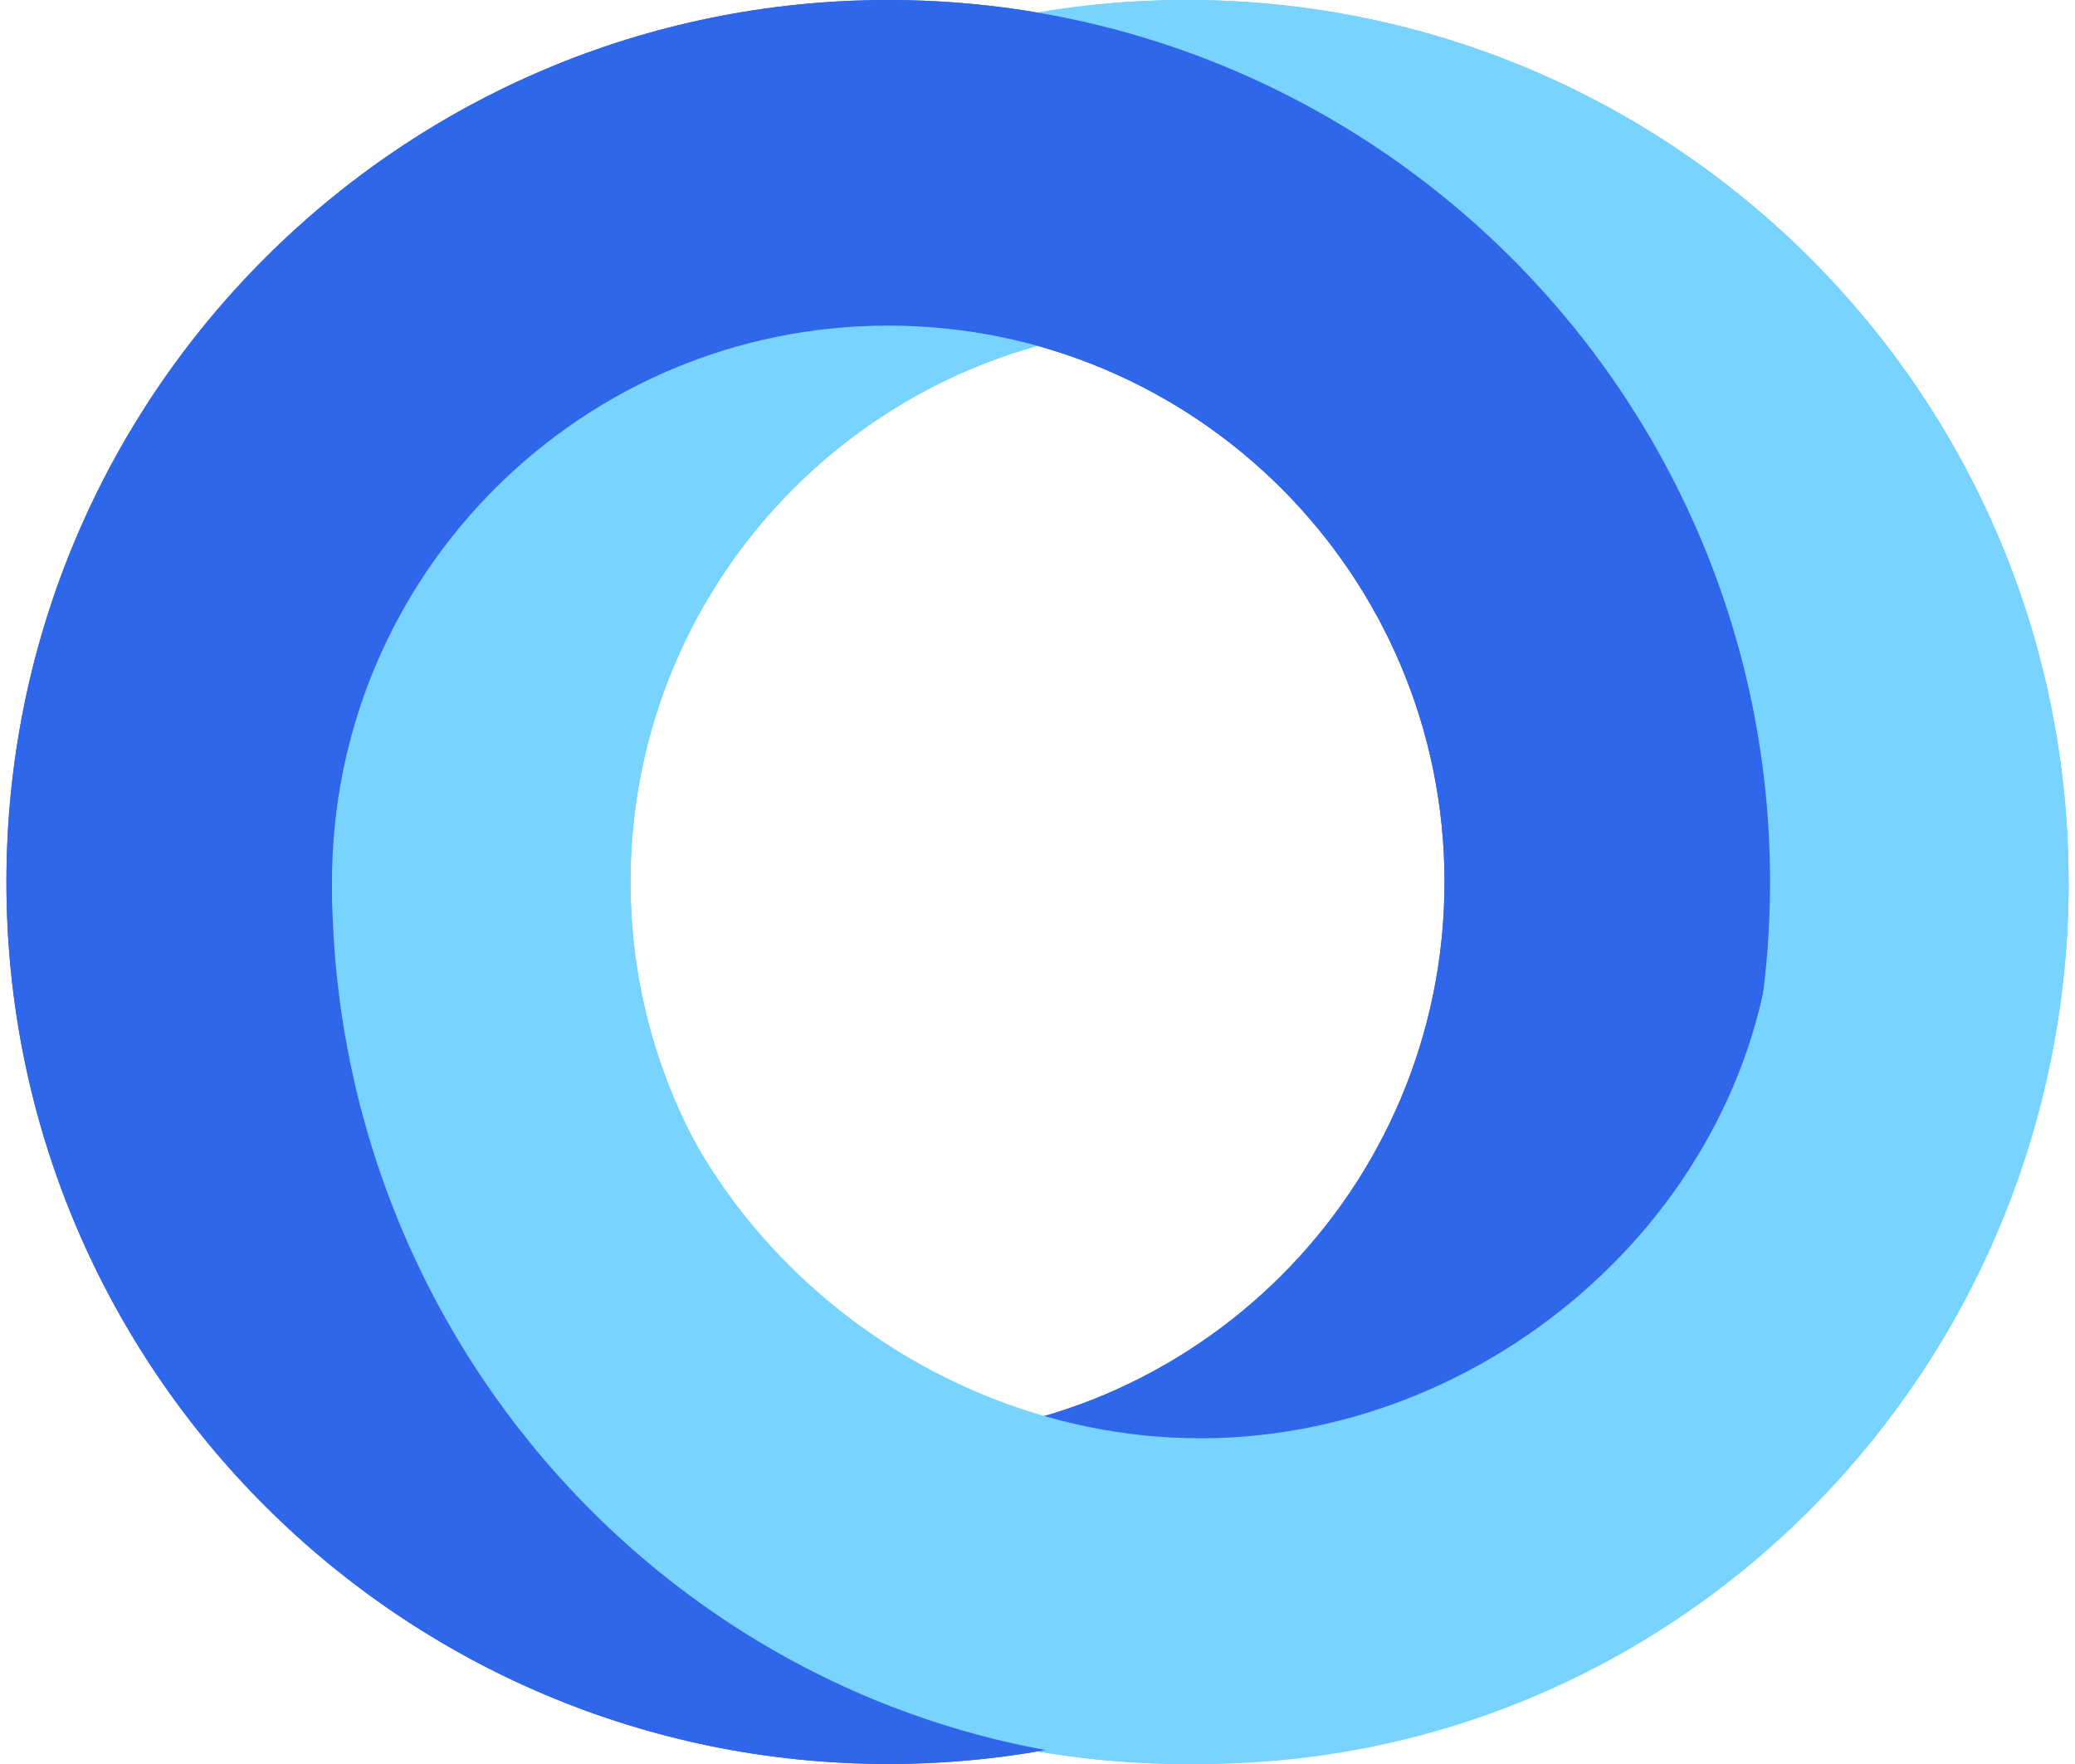 <svg width="20" height="17" viewBox="0 0 20 17" fill="none" xmlns="http://www.w3.org/2000/svg">
<path fill-rule="evenodd" clip-rule="evenodd" d="M17.061 8.5C17.061 13.194 13.256 17 8.562 17C3.867 17 0.062 13.194 0.062 8.5C0.062 3.806 3.867 0 8.562 0C13.256 0 17.061 3.806 17.061 8.5ZM8.562 13.861C11.523 13.861 13.923 11.461 13.923 8.5C13.923 5.539 11.523 3.138 8.562 3.138C5.6 3.138 3.2 5.539 3.2 8.5C3.2 11.461 5.6 13.861 8.562 13.861Z" fill="#555DA4"/>
<path fill-rule="evenodd" clip-rule="evenodd" d="M19.938 8.5C19.938 13.194 16.133 17 11.438 17C6.744 17 2.938 13.194 2.938 8.5C2.938 3.806 6.744 0 11.438 0C16.133 0 19.938 3.806 19.938 8.5ZM11.438 13.861C14.399 13.861 16.8 11.461 16.8 8.5C16.8 5.539 14.399 3.138 11.438 3.138C8.477 3.138 6.077 5.539 6.077 8.5C6.077 11.461 8.477 13.861 11.438 13.861Z" fill="#70C6EE"/>
<path fill-rule="evenodd" clip-rule="evenodd" d="M19.938 8.5C19.938 13.194 16.133 17 11.438 17C6.744 17 2.938 13.194 2.938 8.5C2.938 3.806 6.744 0 11.438 0C16.133 0 19.938 3.806 19.938 8.5ZM11.438 13.861C14.399 13.861 16.8 11.461 16.8 8.5C16.8 5.539 14.399 3.138 11.438 3.138C8.477 3.138 6.077 5.539 6.077 8.5C6.077 11.461 8.477 13.861 11.438 13.861Z" fill="#78D4FF"/>
<path fill-rule="evenodd" clip-rule="evenodd" d="M17.061 8.5C17.061 10.185 16.571 11.756 15.725 13.077C14.722 14.645 13.218 15.861 11.438 16.501C10.54 16.824 9.571 17 8.562 17C3.867 17 0.062 13.194 0.062 8.5C0.062 3.806 3.867 0 8.562 0C13.256 0 17.061 3.806 17.061 8.5ZM8.562 13.861C11.523 13.861 13.923 11.461 13.923 8.5C13.923 5.539 11.523 3.138 8.562 3.138C5.6 3.138 3.2 5.539 3.2 8.5C3.2 10.171 3.964 11.662 5.162 12.646C6.087 13.405 7.271 13.861 8.562 13.861Z" fill="#2E67EA"/>
<path fill-rule="evenodd" clip-rule="evenodd" d="M11.569 17C16.191 17 19.939 13.194 19.939 8.5H17.11C17.11 11.461 14.485 13.861 11.569 13.861C8.654 13.861 6.029 11.461 6.029 8.5H3.2C3.2 13.194 6.947 17 11.569 17Z" fill="#78D4FF"/>
</svg>
